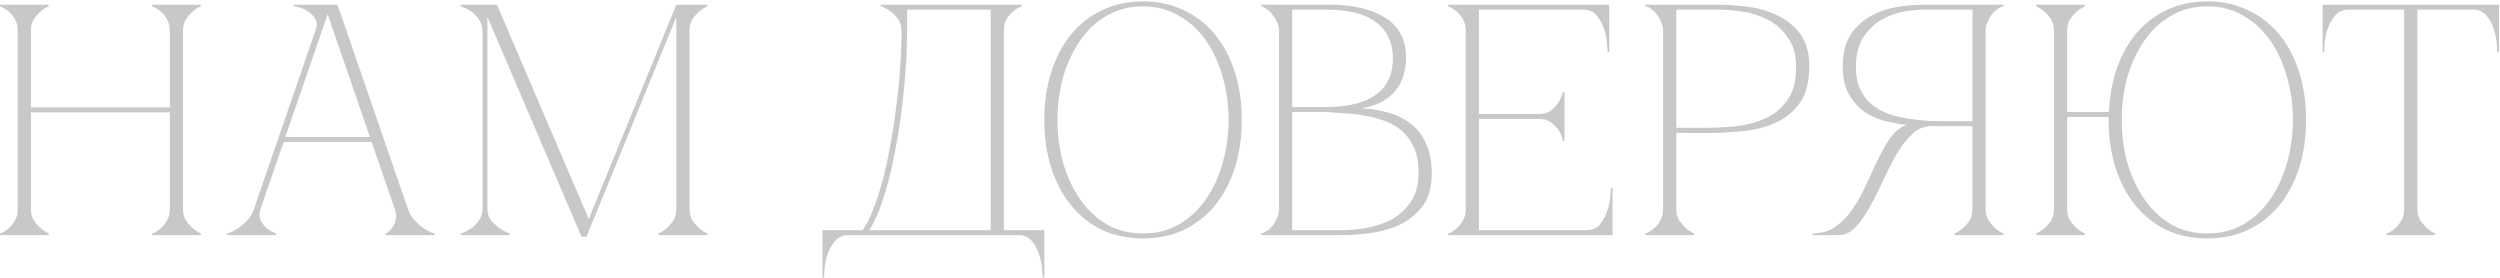 <?xml version="1.0" encoding="UTF-8"?> <svg xmlns="http://www.w3.org/2000/svg" width="638" height="71" viewBox="0 0 638 71" fill="none"><path d="M616.914 53.364C616.914 54.428 617.138 55.352 617.586 56.136C618.09 56.864 618.622 57.508 619.182 58.068C619.854 58.684 620.61 59.188 621.45 59.58V60H609.018V59.58C609.13 59.58 609.41 59.468 609.858 59.244C610.362 58.964 610.894 58.572 611.454 58.068C612.014 57.564 612.49 56.92 612.882 56.136C613.33 55.352 613.554 54.428 613.554 53.364H616.914ZM616.914 1.2V53.364H613.554V1.2H616.914ZM599.358 1.2H631.11V2.46H599.358V1.2ZM631.11 1.2H637.746V13.296H637.326C637.326 12.96 637.27 12.232 637.158 11.112C637.102 9.936 636.85 8.704 636.402 7.416C636.01 6.128 635.394 4.98 634.554 3.972C633.714 2.964 632.566 2.46 631.11 2.46V1.2ZM599.358 2.46C597.902 2.46 596.754 2.964 595.914 3.972C595.074 4.98 594.43 6.128 593.982 7.416C593.59 8.704 593.338 9.936 593.226 11.112C593.17 12.232 593.142 12.96 593.142 13.296H592.722V1.2H599.358V2.46Z" fill="#C8C8C8"></path><path d="M527.531 53.364C527.531 54.428 527.755 55.352 528.203 56.136C528.707 56.864 529.239 57.508 529.799 58.068C530.471 58.684 531.227 59.188 532.067 59.58V60H519.635V59.58C520.475 59.188 521.231 58.684 521.903 58.068C522.519 57.508 523.051 56.864 523.499 56.136C523.947 55.352 524.171 54.428 524.171 53.364V7.836C524.171 6.772 523.947 5.848 523.499 5.064C523.051 4.28 522.519 3.636 521.903 3.132C521.231 2.516 520.475 2.012 519.635 1.62V1.2H532.067V1.62C531.227 2.012 530.471 2.516 529.799 3.132C529.239 3.636 528.707 4.28 528.203 5.064C527.755 5.848 527.531 6.772 527.531 7.836V28.584H538.199C538.367 24.44 539.067 20.66 540.299 17.244C541.531 13.772 543.211 10.804 545.339 8.34C547.523 5.82 550.127 3.86 553.151 2.46C556.175 1.06 559.563 0.36 563.315 0.36C567.179 0.36 570.651 1.116 573.731 2.628C576.867 4.084 579.527 6.156 581.711 8.844C583.895 11.532 585.575 14.724 586.751 18.42C587.927 22.116 588.515 26.176 588.515 30.6C588.515 35.024 587.927 39.084 586.751 42.78C585.575 46.476 583.895 49.668 581.711 52.356C579.527 55.044 576.867 57.144 573.731 58.656C570.651 60.112 567.179 60.84 563.315 60.84C559.451 60.84 555.951 60.112 552.815 58.656C549.735 57.144 547.103 55.044 544.919 52.356C542.735 49.668 541.055 46.476 539.879 42.78C538.703 39.084 538.115 35.024 538.115 30.6V29.844H527.531V53.364ZM563.315 59.58C566.787 59.58 569.867 58.796 572.555 57.228C575.299 55.604 577.595 53.448 579.443 50.76C581.291 48.072 582.691 44.992 583.643 41.52C584.651 37.992 585.155 34.352 585.155 30.6C585.155 26.792 584.651 23.152 583.643 19.68C582.691 16.208 581.291 13.128 579.443 10.44C577.595 7.752 575.299 5.624 572.555 4.056C569.867 2.432 566.787 1.62 563.315 1.62C559.843 1.62 556.735 2.432 553.991 4.056C551.303 5.624 549.035 7.752 547.187 10.44C545.339 13.128 543.911 16.208 542.903 19.68C541.951 23.152 541.475 26.792 541.475 30.6C541.475 34.352 541.951 37.992 542.903 41.52C543.911 44.992 545.339 48.072 547.187 50.76C549.035 53.448 551.303 55.604 553.991 57.228C556.735 58.796 559.843 59.58 563.315 59.58Z" fill="#C8C8C8"></path><path d="M485.645 32.28C485.925 32.112 486.233 32 486.569 31.944V31.86C484.553 31.636 482.565 31.272 480.605 30.768C478.701 30.208 476.965 29.368 475.397 28.248C473.885 27.072 472.653 25.588 471.701 23.796C470.749 22.004 470.273 19.736 470.273 16.992C470.273 13.464 471.001 10.664 472.457 8.592C473.913 6.52 475.705 4.952 477.833 3.888C479.961 2.768 482.201 2.04 484.553 1.704C486.961 1.368 489.089 1.2 490.937 1.2H511.265V1.62C510.761 1.676 510.229 1.928 509.669 2.376C509.109 2.768 508.605 3.272 508.157 3.888C507.765 4.448 507.429 5.092 507.149 5.82C506.869 6.492 506.729 7.164 506.729 7.836V53.364C506.729 54.428 506.953 55.352 507.401 56.136C507.905 56.864 508.437 57.508 508.997 58.068C509.669 58.684 510.425 59.188 511.265 59.58V60H498.833V59.58C499.673 59.188 500.429 58.684 501.101 58.068C501.717 57.508 502.249 56.864 502.697 56.136C503.145 55.352 503.369 54.428 503.369 53.364V32.196H492.785C490.993 32.196 489.369 32.896 487.913 34.296C486.513 35.64 485.197 37.348 483.965 39.42C482.789 41.492 481.641 43.732 480.521 46.14C479.457 48.492 478.337 50.704 477.161 52.776C476.041 54.848 474.837 56.584 473.549 57.984C472.261 59.328 470.805 60 469.181 60H462.545V59.58C464.785 59.58 466.717 59.02 468.341 57.9C470.021 56.724 471.477 55.24 472.709 53.448C473.997 51.6 475.117 49.612 476.069 47.484C477.077 45.3 478.057 43.2 479.009 41.184C480.017 39.112 481.025 37.292 482.033 35.724C483.097 34.1 484.301 32.952 485.645 32.28ZM503.369 30.936V2.46H490.937C489.537 2.46 487.829 2.628 485.813 2.964C483.853 3.3 481.949 4 480.101 5.064C478.309 6.128 476.769 7.64 475.481 9.6C474.249 11.504 473.633 14.024 473.633 17.16C473.633 19.344 473.997 21.22 474.725 22.788C475.453 24.3 476.405 25.56 477.581 26.568C478.813 27.576 480.213 28.388 481.781 29.004C483.405 29.564 485.085 29.984 486.821 30.264C488.613 30.544 490.405 30.74 492.197 30.852C493.989 30.908 495.697 30.936 497.321 30.936H503.369Z" fill="#C8C8C8"></path><path d="M427.788 53.364C427.788 54.428 428.012 55.352 428.46 56.136C428.964 56.864 429.496 57.508 430.056 58.068C430.728 58.684 431.484 59.188 432.324 59.58V60H419.892V59.58C420.004 59.58 420.284 59.468 420.732 59.244C421.236 58.964 421.768 58.572 422.328 58.068C422.888 57.564 423.364 56.92 423.756 56.136C424.204 55.352 424.428 54.428 424.428 53.364V7.836C424.428 7.164 424.288 6.492 424.008 5.82C423.728 5.092 423.364 4.448 422.916 3.888C422.524 3.272 422.048 2.768 421.488 2.376C420.928 1.928 420.396 1.676 419.892 1.62V1.2H438.54C440.78 1.2 443.244 1.368 445.932 1.704C448.62 2.04 451.14 2.768 453.492 3.888C455.844 4.952 457.804 6.52 459.372 8.592C460.94 10.664 461.724 13.464 461.724 16.992C461.724 20.8 460.968 23.824 459.456 26.064C457.944 28.304 455.928 30.012 453.408 31.188C450.944 32.364 448.116 33.12 444.924 33.456C441.732 33.792 438.456 33.96 435.096 33.96C435.096 33.96 434.676 33.96 433.836 33.96C433.052 33.96 432.184 33.96 431.232 33.96C430.28 33.904 429.44 33.876 428.712 33.876C427.984 33.876 427.676 33.876 427.788 33.876V53.364ZM427.788 32.616H434.508C437.028 32.616 439.688 32.504 442.488 32.28C445.288 32 447.864 31.356 450.216 30.348C452.568 29.34 454.5 27.8 456.012 25.728C457.58 23.656 458.364 20.8 458.364 17.16C458.364 14.024 457.664 11.504 456.264 9.6C454.92 7.64 453.24 6.128 451.224 5.064C449.208 4 447.052 3.3 444.756 2.964C442.46 2.628 440.388 2.46 438.54 2.46H427.788V32.616Z" fill="#C8C8C8"></path><path d="M369.528 60V59.58C369.64 59.58 369.92 59.468 370.368 59.244C370.872 58.964 371.404 58.572 371.964 58.068C372.524 57.564 373 56.92 373.392 56.136C373.84 55.352 374.064 54.428 374.064 53.364V7.836C374.064 6.772 373.84 5.848 373.392 5.064C373 4.28 372.524 3.636 371.964 3.132C371.404 2.628 370.872 2.264 370.368 2.04C369.92 1.76 369.64 1.62 369.528 1.62V1.2H410.688V13.296H410.268C410.268 12.96 410.212 12.232 410.1 11.112C410.044 9.936 409.792 8.704 409.344 7.416C408.952 6.128 408.336 4.98 407.496 3.972C406.656 2.964 405.508 2.46 404.052 2.46H377.424V29.088H392.628C393.916 29.088 394.952 28.808 395.736 28.248C396.576 27.632 397.22 26.96 397.668 26.232C398.172 25.448 398.564 24.524 398.844 23.46H399.264V35.976H398.844C398.844 35.864 398.76 35.528 398.592 34.968C398.424 34.352 398.088 33.708 397.584 33.036C397.136 32.364 396.52 31.748 395.736 31.188C394.952 30.628 393.916 30.348 392.628 30.348H377.424V58.74H404.892C406.348 58.74 407.496 58.236 408.336 57.228C409.176 56.22 409.792 55.072 410.184 53.784C410.632 52.496 410.884 51.292 410.94 50.172C411.052 48.996 411.108 48.24 411.108 47.904H411.528V60H369.528Z" fill="#C8C8C8"></path><path d="M326.407 7.836C326.407 7.164 326.267 6.492 325.987 5.82C325.707 5.148 325.343 4.532 324.895 3.972C324.503 3.356 324.027 2.852 323.467 2.46C322.963 2.012 322.431 1.732 321.871 1.62V1.2H339.343C345.279 1.2 350.011 2.32 353.539 4.56C357.067 6.744 358.831 10.188 358.831 14.892C358.831 16.236 358.635 17.608 358.243 19.008C357.907 20.352 357.291 21.612 356.395 22.788C355.555 23.908 354.407 24.916 352.951 25.812C351.495 26.652 349.675 27.268 347.491 27.66C350.011 27.772 352.363 28.164 354.547 28.836C356.731 29.452 358.607 30.404 360.175 31.692C361.799 32.98 363.059 34.66 363.955 36.732C364.907 38.748 365.383 41.24 365.383 44.208C365.383 47.736 364.599 50.536 363.031 52.608C361.463 54.68 359.503 56.276 357.151 57.396C354.799 58.46 352.279 59.16 349.591 59.496C346.903 59.832 344.439 60 342.199 60H321.871V59.58C322.375 59.468 322.907 59.216 323.467 58.824C324.027 58.432 324.503 57.956 324.895 57.396C325.343 56.78 325.707 56.136 325.987 55.464C326.267 54.736 326.407 54.036 326.407 53.364V7.836ZM329.767 27.324C329.655 27.324 330.159 27.324 331.279 27.324C332.399 27.324 333.659 27.324 335.059 27.324C336.459 27.324 337.747 27.324 338.923 27.324C340.155 27.268 340.771 27.24 340.771 27.24C345.475 26.96 349.087 25.812 351.607 23.796C354.183 21.78 355.471 18.812 355.471 14.892C355.471 10.972 354.071 7.92 351.271 5.736C348.471 3.552 344.215 2.46 338.503 2.46H329.767V27.324ZM342.199 58.74C344.047 58.74 346.119 58.572 348.415 58.236C350.711 57.844 352.867 57.144 354.883 56.136C356.899 55.072 358.579 53.588 359.923 51.684C361.323 49.724 362.023 47.176 362.023 44.04C362.023 41.576 361.659 39.504 360.931 37.824C360.203 36.144 359.223 34.744 357.991 33.624C356.815 32.504 355.415 31.636 353.791 31.02C352.223 30.404 350.543 29.928 348.751 29.592C347.015 29.256 345.223 29.032 343.375 28.92C341.583 28.808 339.847 28.696 338.167 28.584H329.767V58.74H342.199Z" fill="#C8C8C8"></path><path d="M291.703 0.36C295.567 0.36 299.039 1.116 302.119 2.628C305.255 4.084 307.915 6.156 310.099 8.844C312.283 11.532 313.963 14.724 315.139 18.42C316.315 22.116 316.903 26.176 316.903 30.6C316.903 35.024 316.315 39.084 315.139 42.78C313.963 46.476 312.283 49.668 310.099 52.356C307.915 55.044 305.255 57.144 302.119 58.656C299.039 60.112 295.567 60.84 291.703 60.84C287.839 60.84 284.339 60.112 281.203 58.656C278.123 57.144 275.491 55.044 273.307 52.356C271.123 49.668 269.443 46.476 268.267 42.78C267.091 39.084 266.503 35.024 266.503 30.6C266.503 26.176 267.091 22.116 268.267 18.42C269.443 14.724 271.123 11.532 273.307 8.844C275.491 6.156 278.123 4.084 281.203 2.628C284.339 1.116 287.839 0.36 291.703 0.36ZM291.703 59.58C295.175 59.58 298.255 58.796 300.943 57.228C303.687 55.604 305.983 53.448 307.831 50.76C309.679 48.072 311.079 44.992 312.031 41.52C313.039 37.992 313.543 34.352 313.543 30.6C313.543 26.792 313.039 23.152 312.031 19.68C311.079 16.208 309.679 13.128 307.831 10.44C305.983 7.752 303.687 5.624 300.943 4.056C298.255 2.432 295.175 1.62 291.703 1.62C288.231 1.62 285.123 2.432 282.379 4.056C279.691 5.624 277.423 7.752 275.575 10.44C273.727 13.128 272.299 16.208 271.291 19.68C270.339 23.152 269.863 26.792 269.863 30.6C269.863 34.352 270.339 37.992 271.291 41.52C272.299 44.992 273.727 48.072 275.575 50.76C277.423 53.448 279.691 55.604 282.379 57.228C285.123 58.796 288.231 59.58 291.703 59.58Z" fill="#C8C8C8"></path><path d="M209.905 70.836V58.74H220.153C221.105 57.396 222.001 55.632 222.841 53.448C223.737 51.208 224.549 48.716 225.277 45.972C226.005 43.172 226.649 40.176 227.209 36.984C227.825 33.736 228.329 30.46 228.721 27.156C229.169 23.852 229.505 20.548 229.729 17.244C229.953 13.94 230.065 10.804 230.065 7.836C230.065 6.772 229.813 5.848 229.309 5.064C228.805 4.28 228.217 3.636 227.545 3.132C226.929 2.628 226.341 2.264 225.781 2.04C225.221 1.76 224.885 1.62 224.773 1.62V1.2H260.725V1.62C260.613 1.62 260.305 1.76 259.801 2.04C259.353 2.264 258.849 2.628 258.289 3.132C257.729 3.636 257.225 4.28 256.777 5.064C256.385 5.848 256.189 6.772 256.189 7.836V58.74H266.521V70.836H266.101C266.101 70.5 266.045 69.744 265.933 68.568C265.877 67.448 265.625 66.244 265.177 64.956C264.785 63.668 264.169 62.52 263.329 61.512C262.489 60.504 261.341 60 259.885 60H216.541C215.085 60 213.937 60.504 213.097 61.512C212.257 62.52 211.613 63.668 211.165 64.956C210.773 66.244 210.521 67.448 210.409 68.568C210.353 69.744 210.325 70.5 210.325 70.836H209.905ZM221.833 58.74H252.829V2.46H231.493V7.836C231.493 10.804 231.381 13.94 231.157 17.244C230.933 20.548 230.625 23.852 230.233 27.156C229.841 30.46 229.337 33.736 228.721 36.984C228.161 40.176 227.517 43.172 226.789 45.972C226.061 48.716 225.277 51.208 224.437 53.448C223.597 55.632 222.729 57.396 221.833 58.74Z" fill="#C8C8C8"></path><path d="M124.387 53.364C124.387 54.428 124.667 55.352 125.227 56.136C125.843 56.864 126.515 57.508 127.243 58.068C128.027 58.684 128.951 59.188 130.015 59.58V60H117.583V59.58C117.695 59.58 118.031 59.468 118.591 59.244C119.207 58.964 119.851 58.572 120.523 58.068C121.195 57.564 121.783 56.92 122.287 56.136C122.847 55.352 123.127 54.428 123.127 53.364V7.836C123.127 6.772 122.847 5.848 122.287 5.064C121.783 4.28 121.195 3.636 120.523 3.132C119.851 2.628 119.207 2.264 118.591 2.04C118.031 1.76 117.695 1.62 117.583 1.62V1.2H126.823L150.259 55.884L172.603 1.2H180.5V1.62C179.66 2.012 178.903 2.516 178.231 3.132C177.671 3.636 177.14 4.28 176.636 5.064C176.188 5.848 175.963 6.772 175.963 7.836V53.364C175.963 54.428 176.188 55.352 176.636 56.136C177.14 56.864 177.671 57.508 178.231 58.068C178.903 58.684 179.66 59.188 180.5 59.58V60H168.067V59.58C168.907 59.188 169.664 58.684 170.336 58.068C170.952 57.508 171.483 56.864 171.931 56.136C172.379 55.352 172.603 54.428 172.603 53.364V4.308L149.672 60.42H148.411L124.387 4.308V53.364Z" fill="#C8C8C8"></path><path d="M82.773 1.2H86.133L104.109 53.364H100.749L82.773 1.2ZM64.797 53.364L82.773 1.2H84.453L66.477 53.364H64.797ZM66.477 53.364C66.141 54.428 66.141 55.352 66.477 56.136C66.813 56.864 67.289 57.508 67.905 58.068C68.577 58.684 69.417 59.188 70.425 59.58V60H57.993V59.58C58.105 59.58 58.441 59.468 59.001 59.244C59.617 58.964 60.289 58.572 61.017 58.068C61.745 57.564 62.473 56.92 63.201 56.136C63.929 55.352 64.461 54.428 64.797 53.364H66.477ZM104.109 53.364C104.445 54.428 104.977 55.352 105.705 56.136C106.433 56.92 107.161 57.564 107.889 58.068C108.617 58.572 109.261 58.964 109.821 59.244C110.437 59.468 110.801 59.58 110.913 59.58V60H98.481V59.58C99.153 59.188 99.713 58.684 100.161 58.068C100.553 57.508 100.833 56.864 101.001 56.136C101.225 55.352 101.141 54.428 100.749 53.364H104.109ZM72.021 34.968H95.121V36.228H72.021V34.968ZM80.505 7.836C80.953 6.548 80.925 5.512 80.421 4.728C79.917 3.944 79.273 3.328 78.489 2.88C77.761 2.376 77.005 2.04 76.221 1.872C75.493 1.704 75.073 1.62 74.961 1.62V1.2H84.453L80.505 7.836Z" fill="#C8C8C8"></path><path d="M4.536 7.836C4.536 6.772 4.312 5.848 3.864 5.064C3.472 4.28 2.996 3.636 2.436 3.132C1.876 2.628 1.344 2.264 0.84 2.04C0.392 1.76 0.112 1.62 0 1.62V1.2H12.432V1.62C11.592 2.012 10.836 2.516 10.164 3.132C9.604 3.636 9.072 4.28 8.568 5.064C8.12 5.848 7.896 6.772 7.896 7.836V27.408H43.344V7.836C43.344 6.772 43.12 5.848 42.672 5.064C42.28 4.28 41.804 3.636 41.244 3.132C40.684 2.628 40.152 2.264 39.648 2.04C39.2 1.76 38.92 1.62 38.808 1.62V1.2H51.24V1.62C50.4 2.012 49.644 2.516 48.972 3.132C48.412 3.636 47.88 4.28 47.376 5.064C46.928 5.848 46.704 6.772 46.704 7.836V53.364C46.704 54.428 46.928 55.352 47.376 56.136C47.88 56.864 48.412 57.508 48.972 58.068C49.644 58.684 50.4 59.188 51.24 59.58V60H38.808V59.58C38.92 59.58 39.2 59.468 39.648 59.244C40.152 58.964 40.684 58.572 41.244 58.068C41.804 57.564 42.28 56.92 42.672 56.136C43.12 55.352 43.344 54.428 43.344 53.364V28.668H7.896V53.364C7.896 54.428 8.12 55.352 8.568 56.136C9.072 56.864 9.604 57.508 10.164 58.068C10.836 58.684 11.592 59.188 12.432 59.58V60H0V59.58C0.112 59.58 0.392 59.468 0.84 59.244C1.344 58.964 1.876 58.572 2.436 58.068C2.996 57.564 3.472 56.92 3.864 56.136C4.312 55.352 4.536 54.428 4.536 53.364V7.836Z" fill="#C8C8C8"></path></svg> 